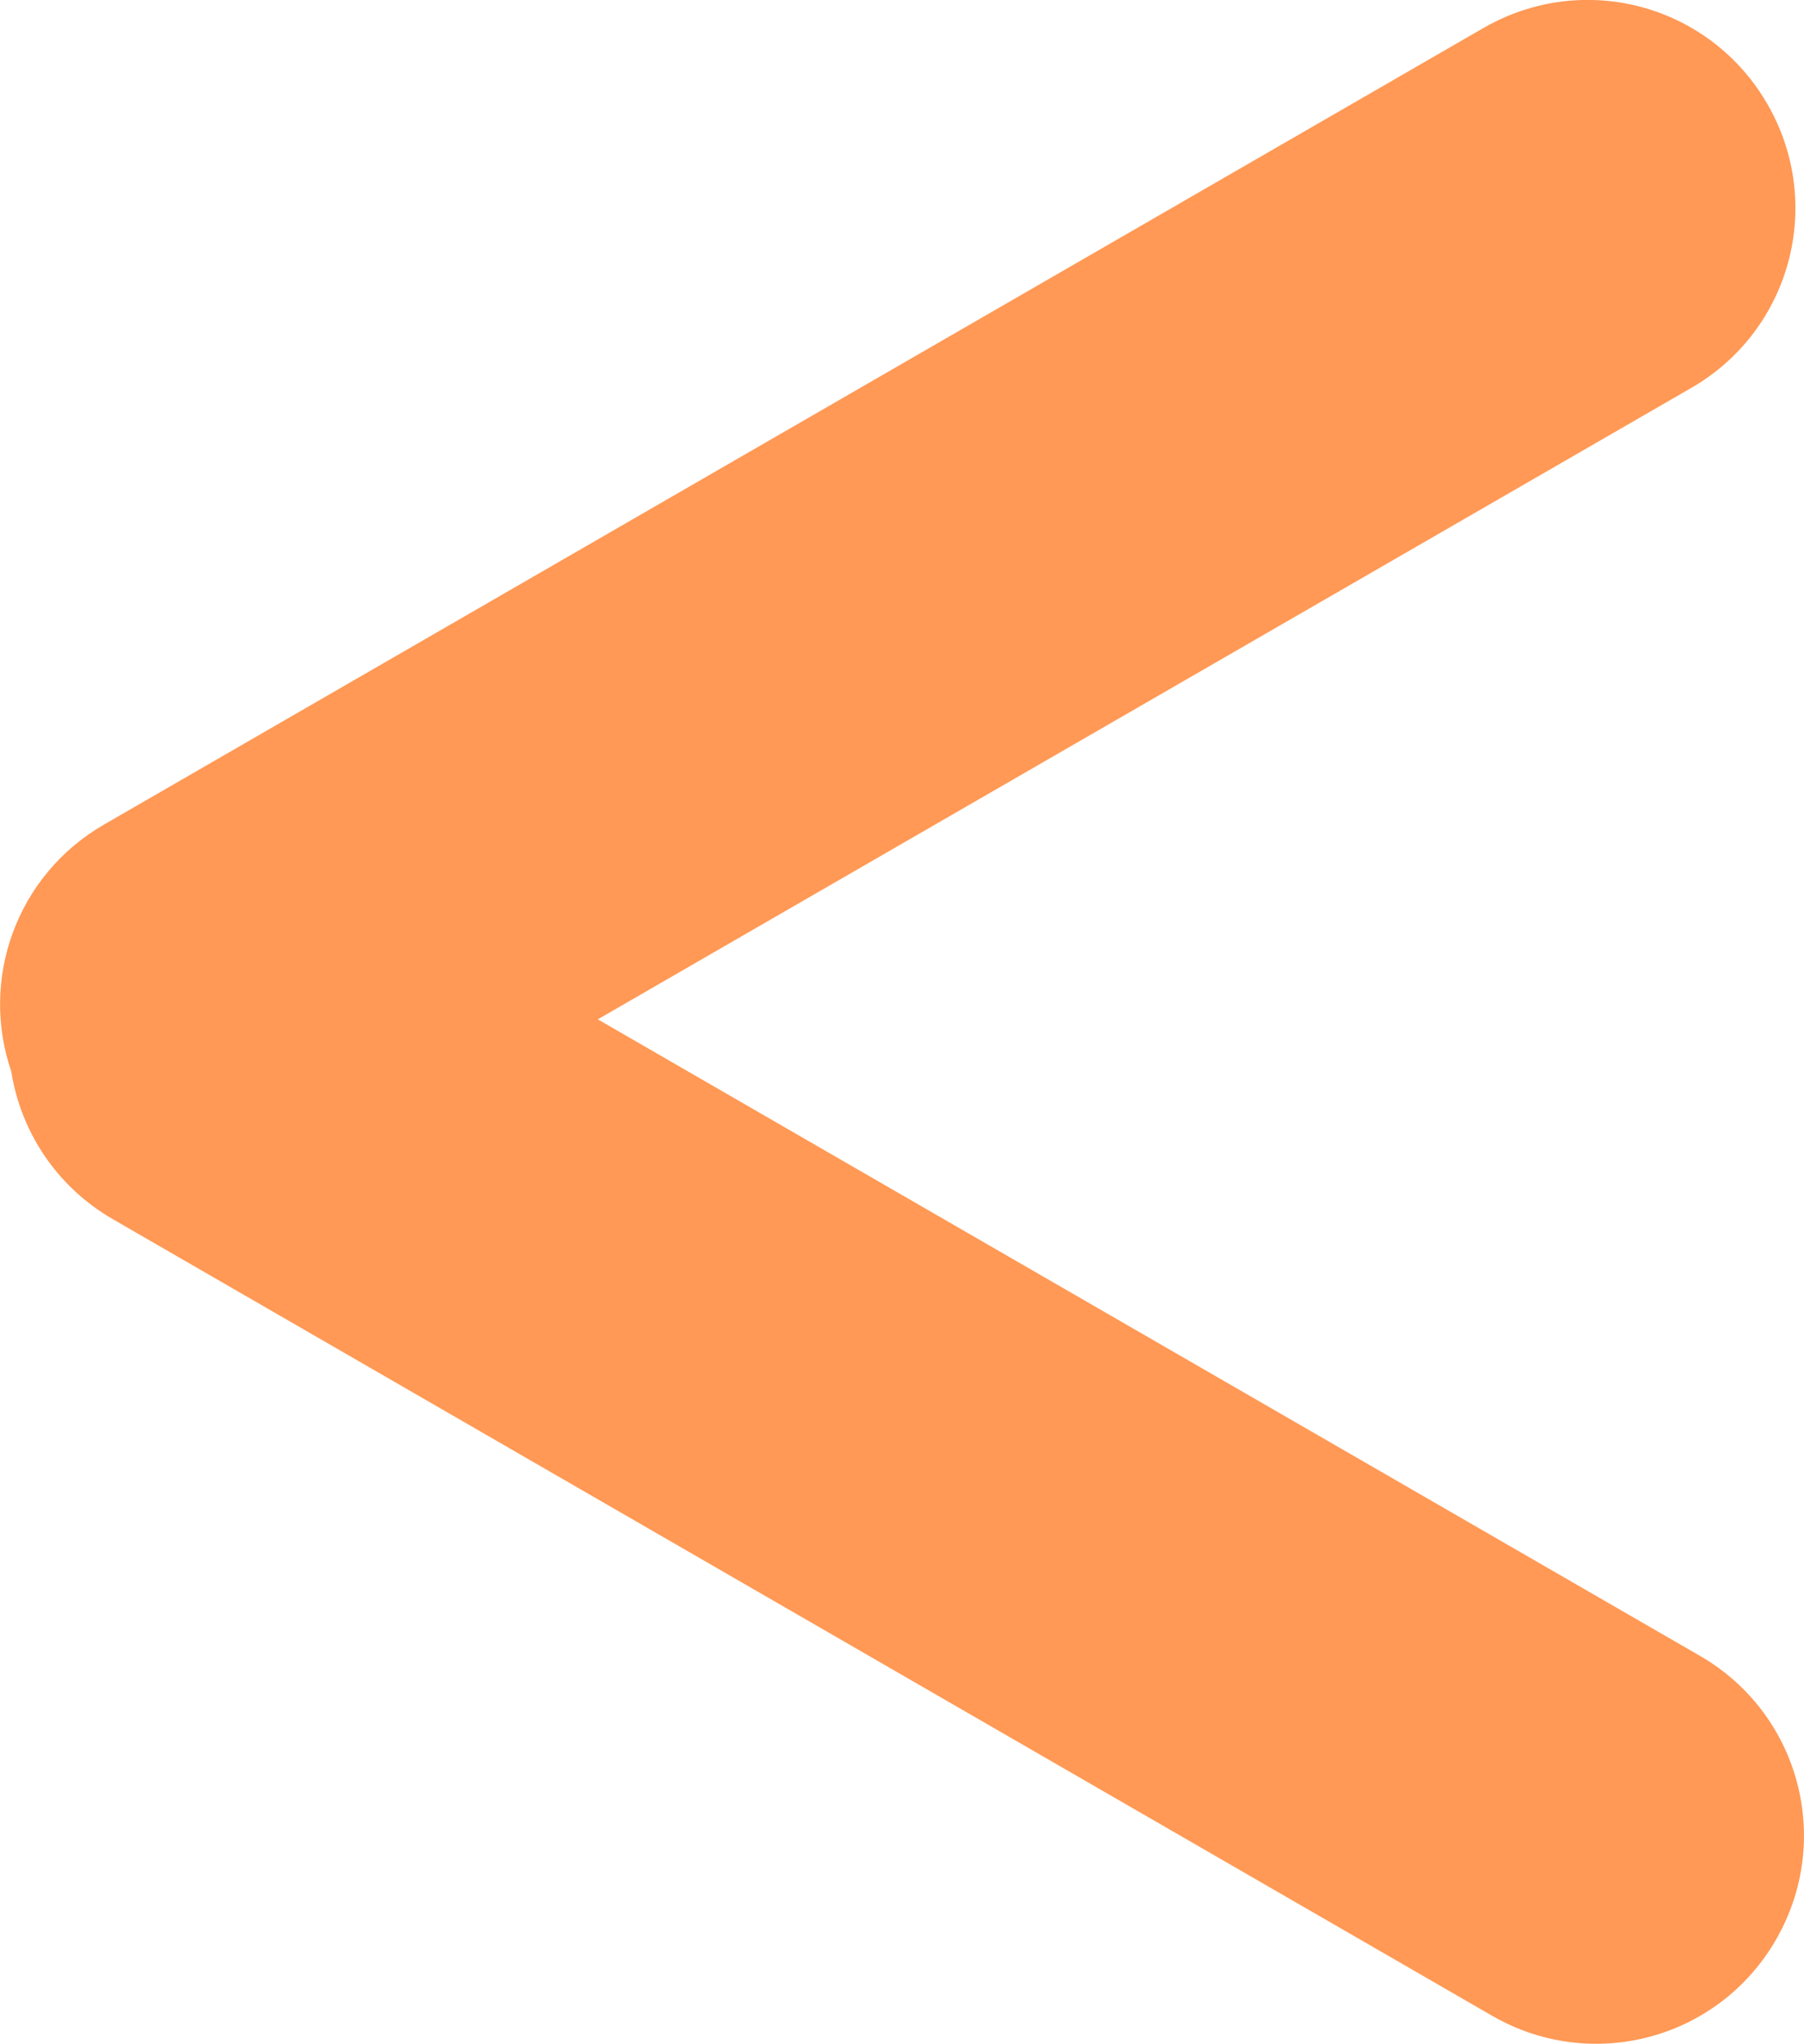 <?xml version="1.0" encoding="UTF-8" standalone="no"?>
<svg
   xmlns:dc="http://purl.org/dc/elements/1.1/"
   xmlns:cc="http://creativecommons.org/ns#"
   xmlns:rdf="http://www.w3.org/1999/02/22-rdf-syntax-ns#"
   xmlns:svg="http://www.w3.org/2000/svg"
   xmlns="http://www.w3.org/2000/svg"
   xmlns:sodipodi="http://sodipodi.sourceforge.net/DTD/sodipodi-0.dtd"
   xmlns:inkscape="http://www.inkscape.org/namespaces/inkscape"
   width="19.691mm"
   height="22.305mm"
   viewBox="0 0 19.691 22.305"
   version="1.1"
   id="svg1455"
   inkscape:version="1.0.1 (3bc2e813f5, 2020-09-07)"
   sodipodi:docname="gauche.svg">
  <defs
     id="defs1449" />
  <sodipodi:namedview
     id="base"
     pagecolor="#ffffff"
     bordercolor="#666666"
     borderopacity="1.0"
     inkscape:pageopacity="0.0"
     inkscape:pageshadow="2"
     inkscape:zoom="2.8"
     inkscape:cx="-66.351129"
     inkscape:cy="81.149988"
     inkscape:document-units="mm"
     inkscape:current-layer="layer1"
     inkscape:document-rotation="0"
     showgrid="false"
     fit-margin-top="0"
     fit-margin-left="0"
     fit-margin-right="0"
     fit-margin-bottom="0"
     inkscape:window-width="1920"
     inkscape:window-height="1057"
     inkscape:window-x="-8"
     inkscape:window-y="-8"
     inkscape:window-maximized="1" />
  <g
     inkscape:label="Calque 1"
     inkscape:groupmode="layer"
     id="layer1"
     transform="translate(-95.627,-140.639)">
    <path
       id="rect835"
       style="font-variation-settings:normal;opacity:1;vector-effect:none;fill:#ff9955;fill-opacity:1;fill-rule:evenodd;stroke:none;stroke-width:0.445;stroke-linecap:butt;stroke-linejoin:miter;stroke-miterlimit:4;stroke-dasharray:none;stroke-dashoffset:0;stroke-opacity:1;stop-color:#000000;stop-opacity:1"
       d="m 112.894,140.639 c -0.365,0.01 -0.734,0.109 -1.074,0.305 l -15.057,8.693 c -0.958,0.553 -1.358,1.689 -1.013,2.695 0.103,0.652 0.489,1.253 1.107,1.611 l 15.057,8.694 c 1.088,0.628 2.47,0.258 3.098,-0.83 0.628,-1.088 0.258,-2.47 -0.83,-3.098 l -12.03,-6.946 11.936,-6.891 c 1.088,-0.628 1.459,-2.01 0.83,-3.098 -0.432,-0.748 -1.22,-1.157 -2.024,-1.135 z" />
  </g>
</svg>
